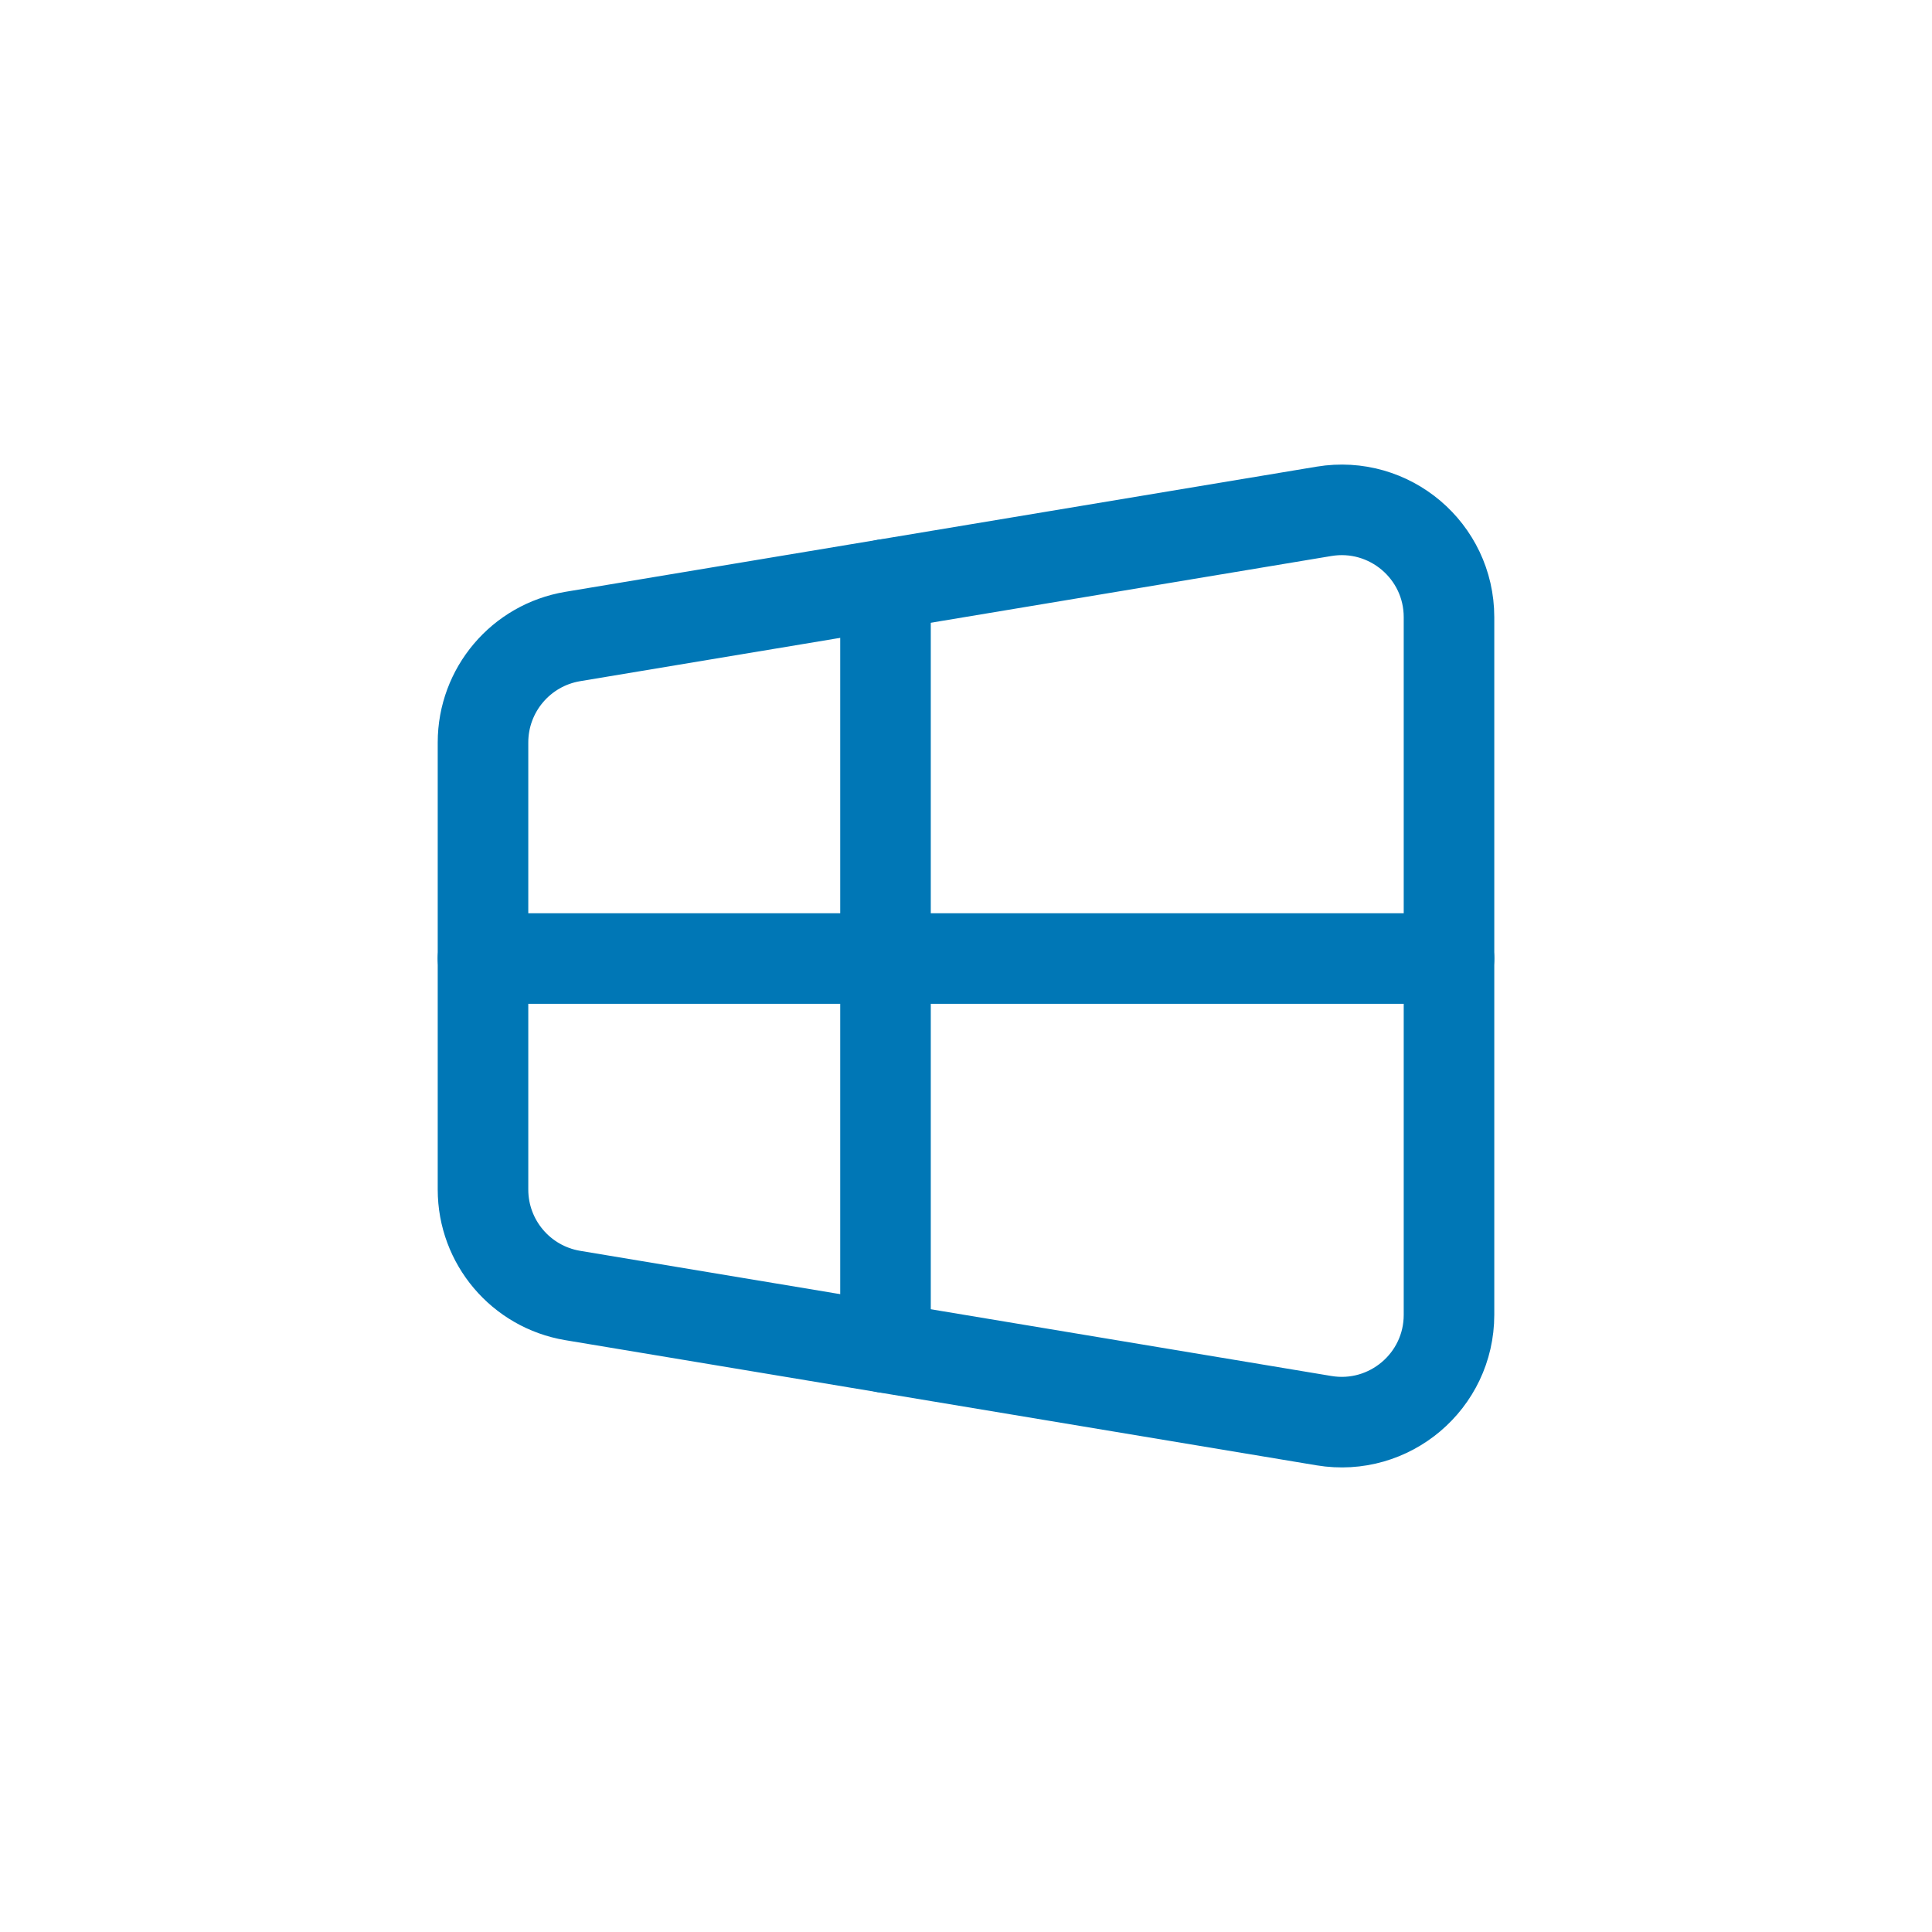 <?xml version="1.0" encoding="UTF-8"?> <svg xmlns="http://www.w3.org/2000/svg" width="24" height="24" viewBox="0 0 24 24" fill="none"><path fill-rule="evenodd" clip-rule="evenodd" d="M16.447 17.648L7.114 16.093C6.471 15.985 6 15.429 6 14.777V9.223C6 8.571 6.471 8.015 7.114 7.907L16.447 6.352C17.26 6.217 18 6.843 18 7.667V16.333C18 17.157 17.26 17.783 16.447 17.648Z" stroke="#0077B6" stroke-width="1.125" stroke-linecap="round" stroke-line="round"></path><path d="M11 7.26V16.74" stroke="#0077B6" stroke-width="1.125" stroke-linecap="round" stroke-line="round"></path><path d="M6 11.907H18" stroke="#0077B6" stroke-width="1.125" stroke-linecap="round" stroke-line="round"></path></svg> 